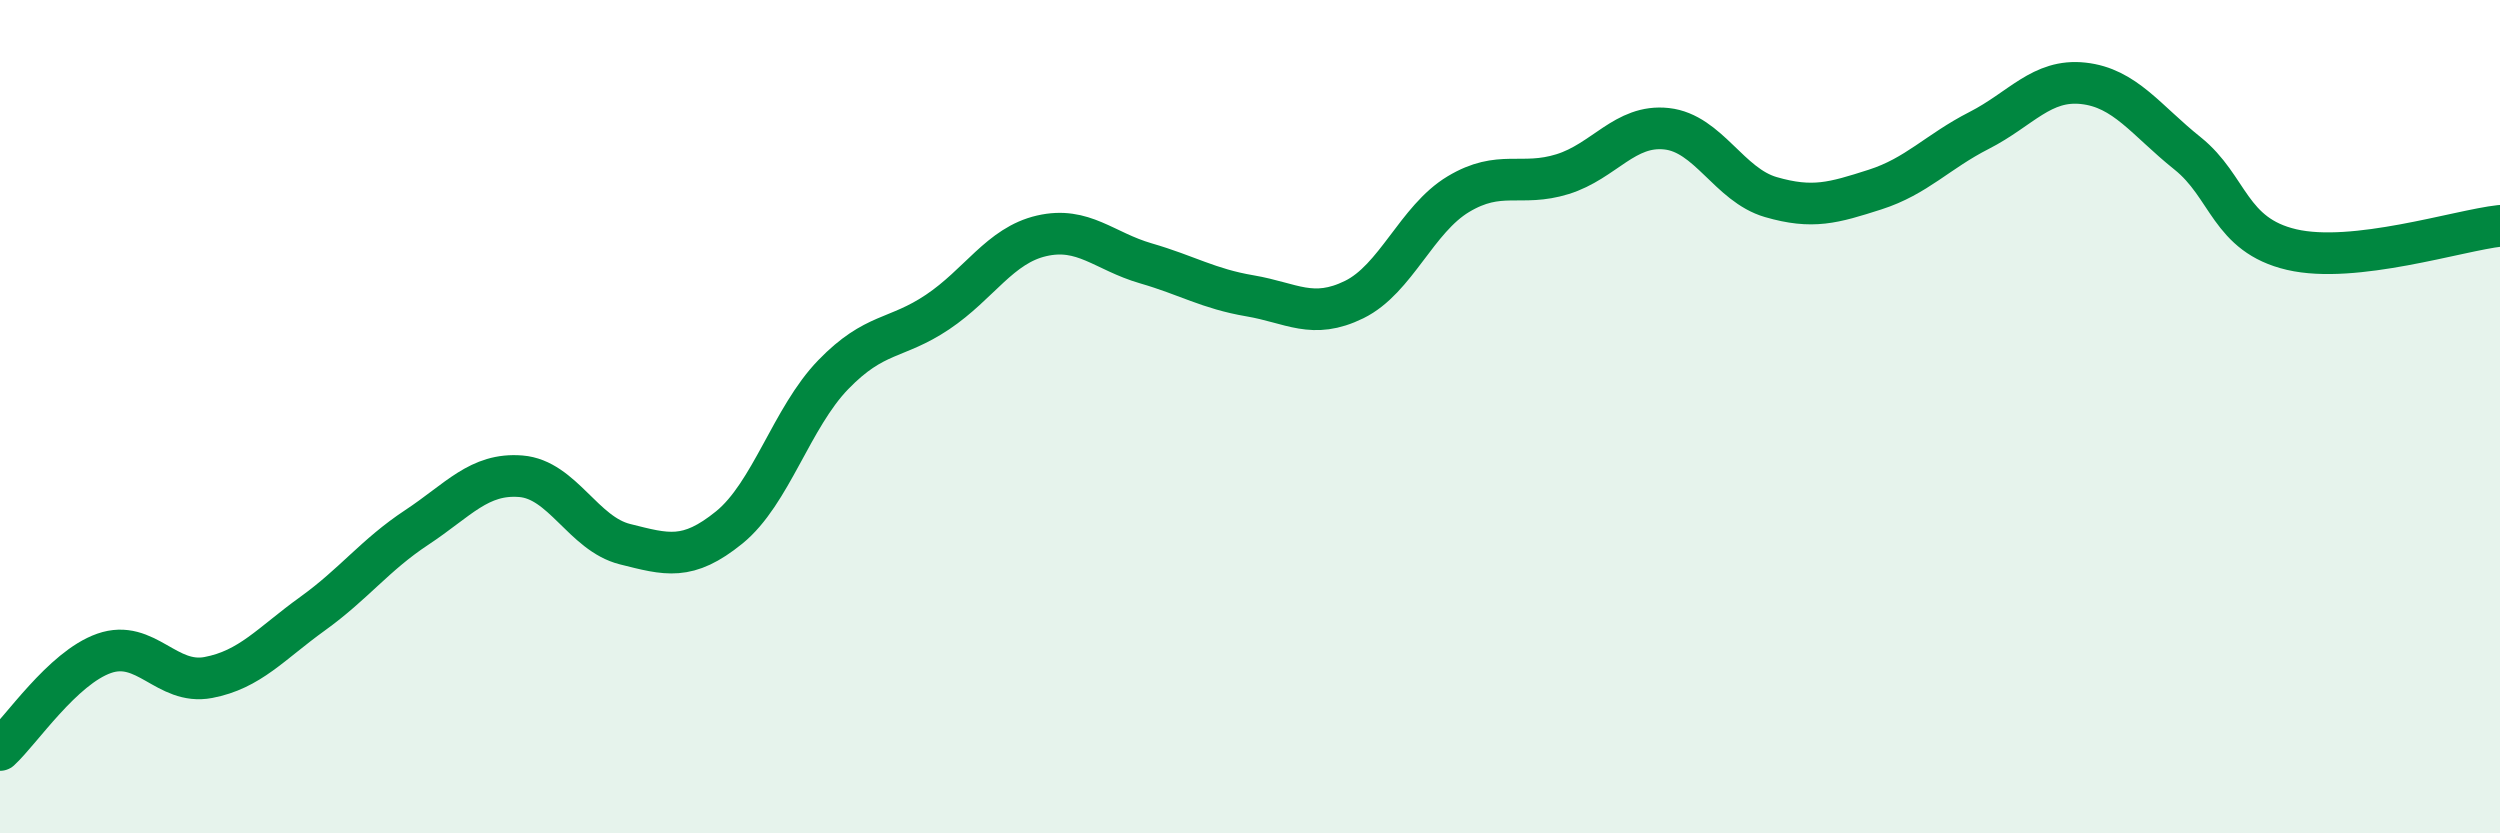 
    <svg width="60" height="20" viewBox="0 0 60 20" xmlns="http://www.w3.org/2000/svg">
      <path
        d="M 0,18 C 0.5,17.54 1.5,16.03 2.5,15.68 C 3.5,15.33 4,16.45 5,16.26 C 6,16.07 6.5,15.45 7.5,14.73 C 8.5,14.01 9,13.32 10,12.66 C 11,12 11.5,11.35 12.5,11.43 C 13.5,11.51 14,12.81 15,13.06 C 16,13.31 16.5,13.47 17.5,12.66 C 18.5,11.85 19,10.02 20,8.99 C 21,7.96 21.5,8.16 22.5,7.49 C 23.5,6.82 24,5.89 25,5.66 C 26,5.43 26.5,6.03 27.5,6.32 C 28.5,6.61 29,6.93 30,7.1 C 31,7.27 31.5,7.68 32.5,7.19 C 33.5,6.7 34,5.26 35,4.66 C 36,4.06 36.5,4.49 37.5,4.18 C 38.5,3.87 39,2.98 40,3.09 C 41,3.2 41.5,4.44 42.5,4.73 C 43.5,5.02 44,4.87 45,4.55 C 46,4.23 46.5,3.64 47.5,3.13 C 48.5,2.62 49,1.89 50,2 C 51,2.11 51.5,2.88 52.5,3.68 C 53.5,4.48 53.5,5.64 55,5.99 C 56.5,6.34 59,5.53 60,5.42L60 20L0 20Z"
        fill="#008740"
        opacity="0.1"
        stroke-linecap="round"
        stroke-linejoin="round"
      />
      <path
        d="M 0,18 C 0.5,17.54 1.5,16.03 2.5,15.68 C 3.5,15.33 4,16.45 5,16.26 C 6,16.07 6.5,15.45 7.5,14.73 C 8.5,14.01 9,13.32 10,12.66 C 11,12 11.5,11.35 12.5,11.43 C 13.5,11.51 14,12.81 15,13.06 C 16,13.31 16.5,13.47 17.5,12.66 C 18.5,11.85 19,10.02 20,8.99 C 21,7.96 21.5,8.16 22.5,7.49 C 23.5,6.82 24,5.89 25,5.66 C 26,5.43 26.5,6.03 27.5,6.32 C 28.5,6.61 29,6.93 30,7.1 C 31,7.27 31.5,7.68 32.5,7.19 C 33.5,6.7 34,5.26 35,4.66 C 36,4.06 36.5,4.49 37.5,4.18 C 38.5,3.87 39,2.98 40,3.09 C 41,3.2 41.5,4.44 42.5,4.73 C 43.5,5.02 44,4.87 45,4.55 C 46,4.23 46.5,3.64 47.5,3.13 C 48.5,2.62 49,1.89 50,2 C 51,2.11 51.5,2.88 52.5,3.68 C 53.5,4.48 53.5,5.64 55,5.99 C 56.5,6.34 59,5.53 60,5.42"
        stroke="#008740"
        stroke-width="1"
        fill="none"
        stroke-linecap="round"
        stroke-linejoin="round"
      />
    </svg>
  